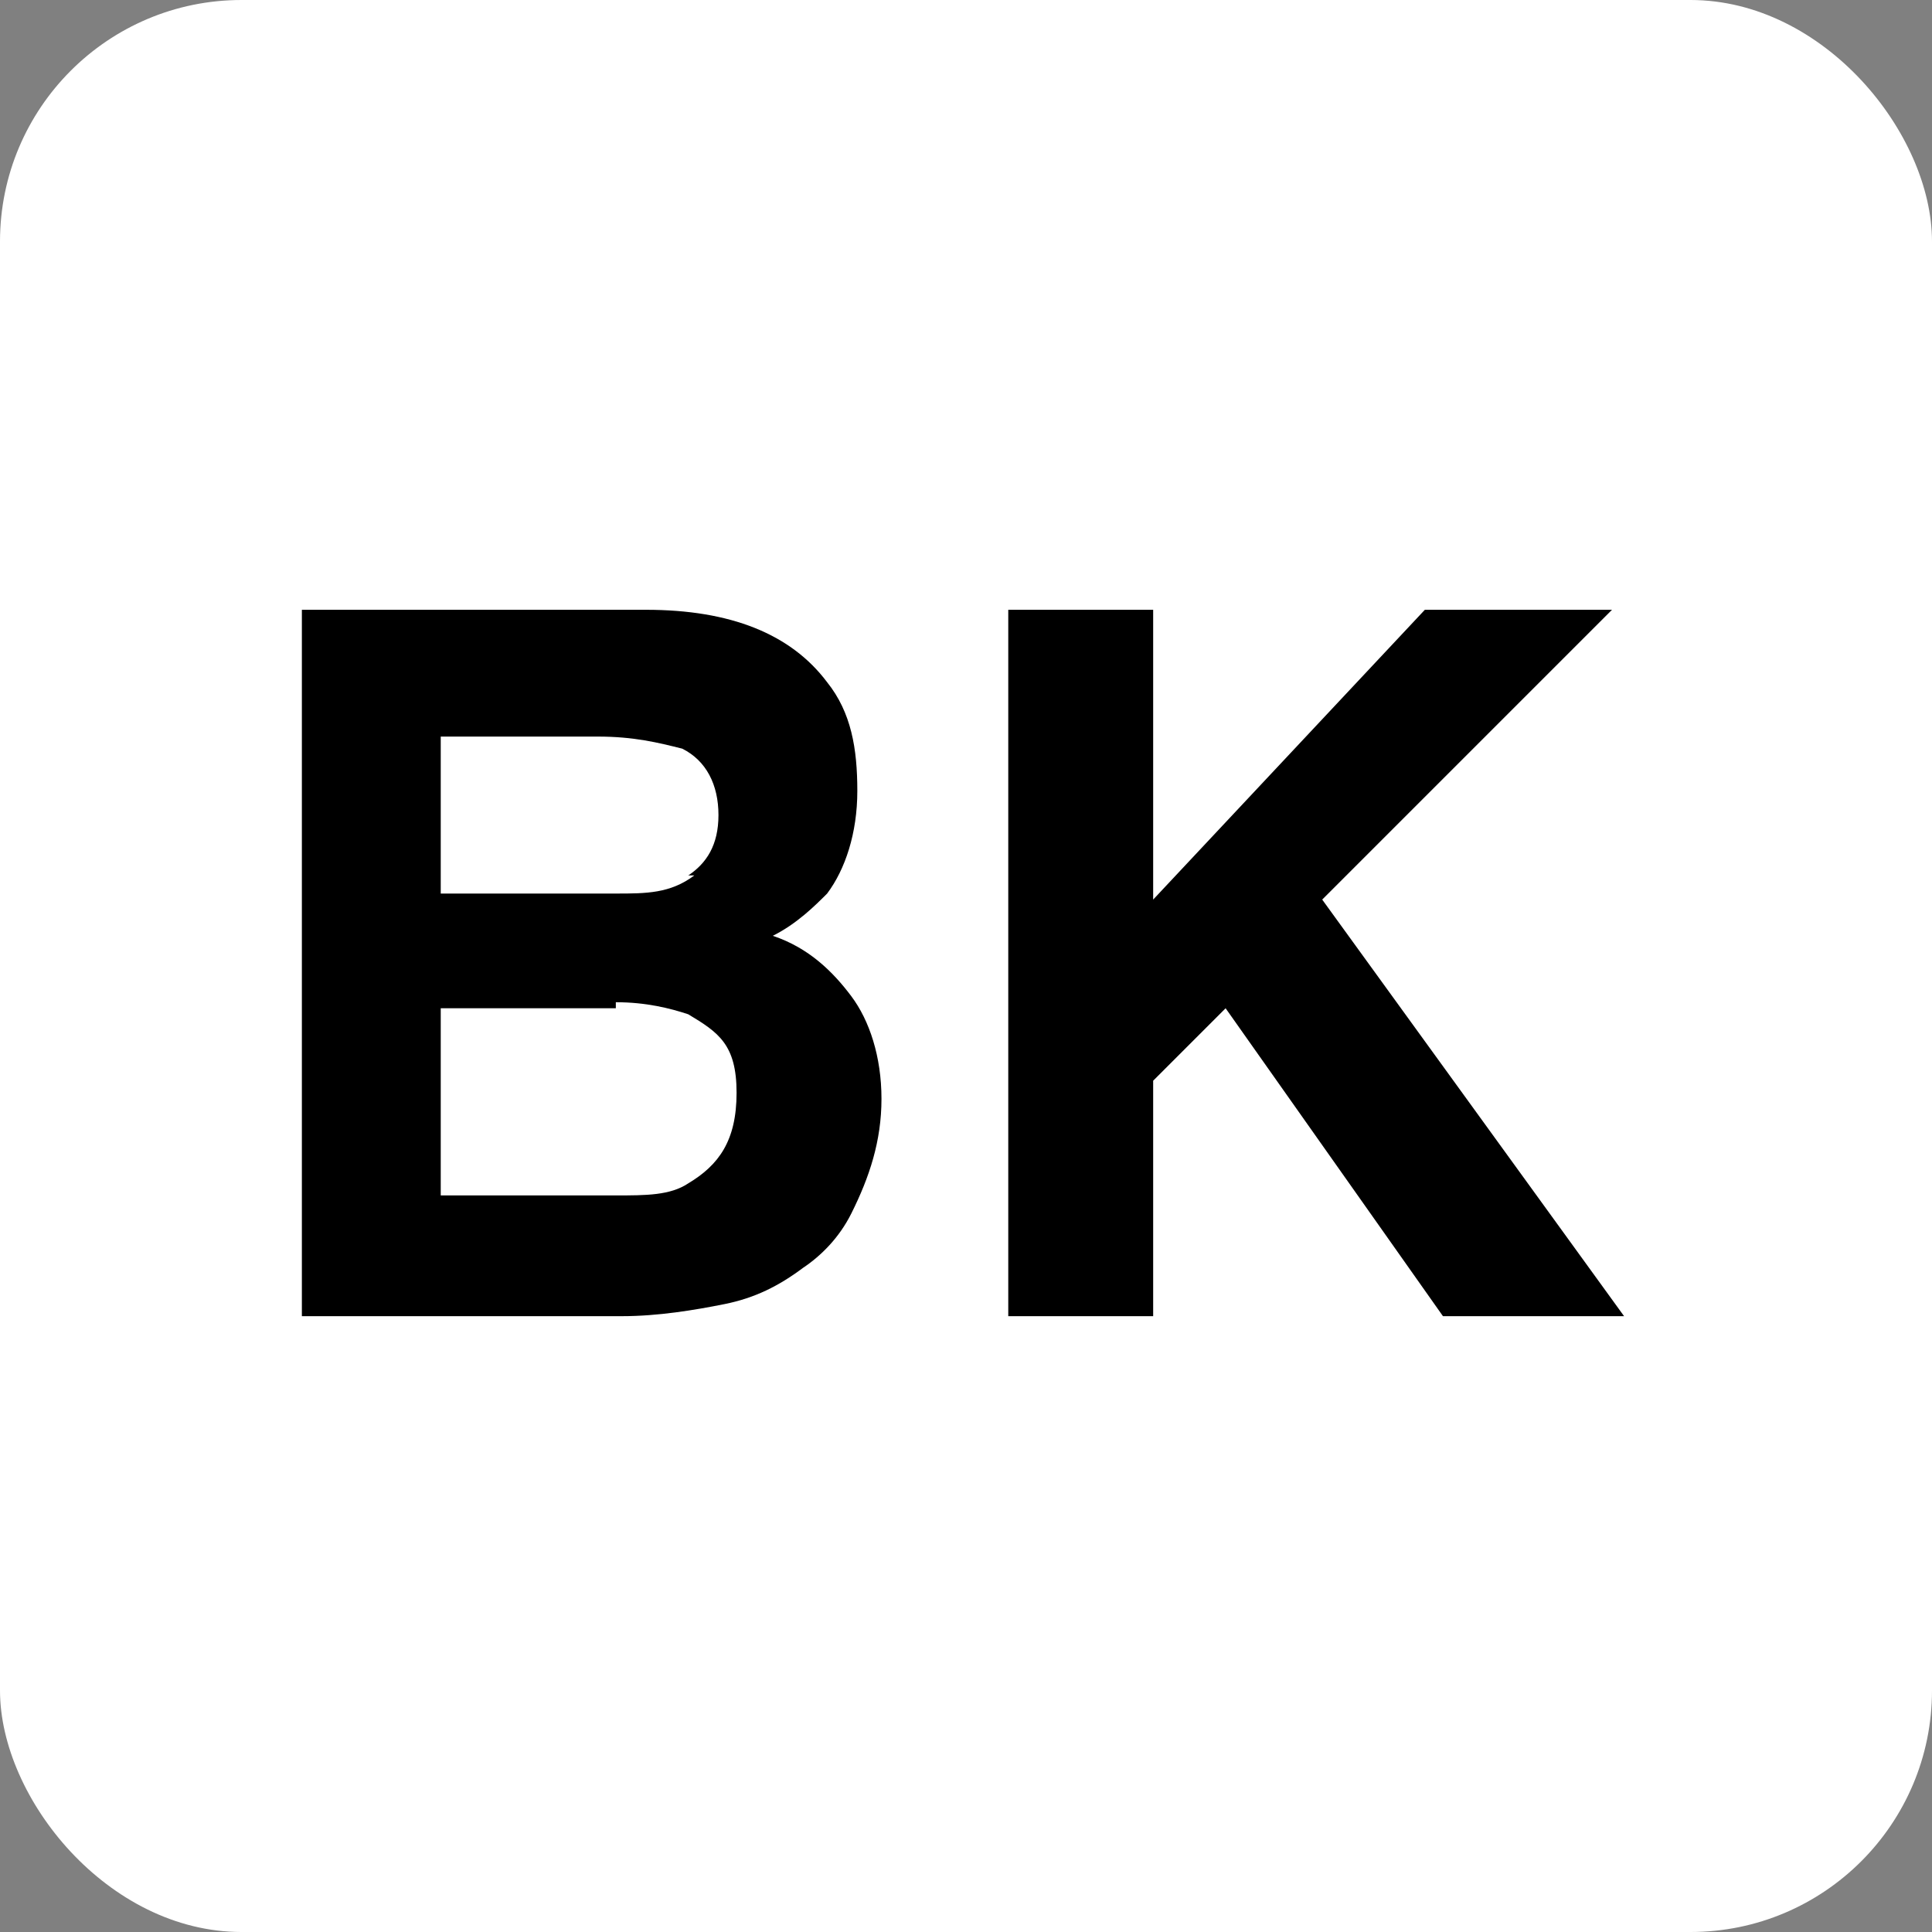 <svg xmlns="http://www.w3.org/2000/svg" viewBox="0 0 32 32"><rect x="0" y="0" width="32" height="32" fill="#808080" stroke="none"/><rect width="32" height="32" rx="4" ry="4" style="fill:#fff"/><path d="M10.3 21.8H5V10.1h5.7c1.4 0 2.4.4 3 1.2.4.5.5 1.1.5 1.8s-.2 1.3-.5 1.7c-.2.2-.5.5-.9.7.6.2 1 .6 1.3 1s.5 1 .5 1.7-.2 1.3-.5 1.9c-.2.4-.5.7-.8.9-.4.3-.8.5-1.3.6s-1.1.2-1.7.2Zm1.1-7.3c.3-.2.5-.5.5-1s-.2-.9-.6-1.1c-.4-.1-.8-.2-1.4-.2H7.3v2.6h2.9c.5 0 .9 0 1.3-.3Zm-1.2 2.2H7.3v3.1h2.9c.5 0 .9 0 1.2-.2.5-.3.8-.7.8-1.5s-.3-1-.8-1.3c-.3-.1-.7-.2-1.2-.2ZM27 21.8h-3.1l-3.6-5.1-1.2 1.2v3.9h-2.4V10.1h2.4v4.8l4.5-4.8h3.1l-4.8 4.8 5 6.9Z"/></svg>